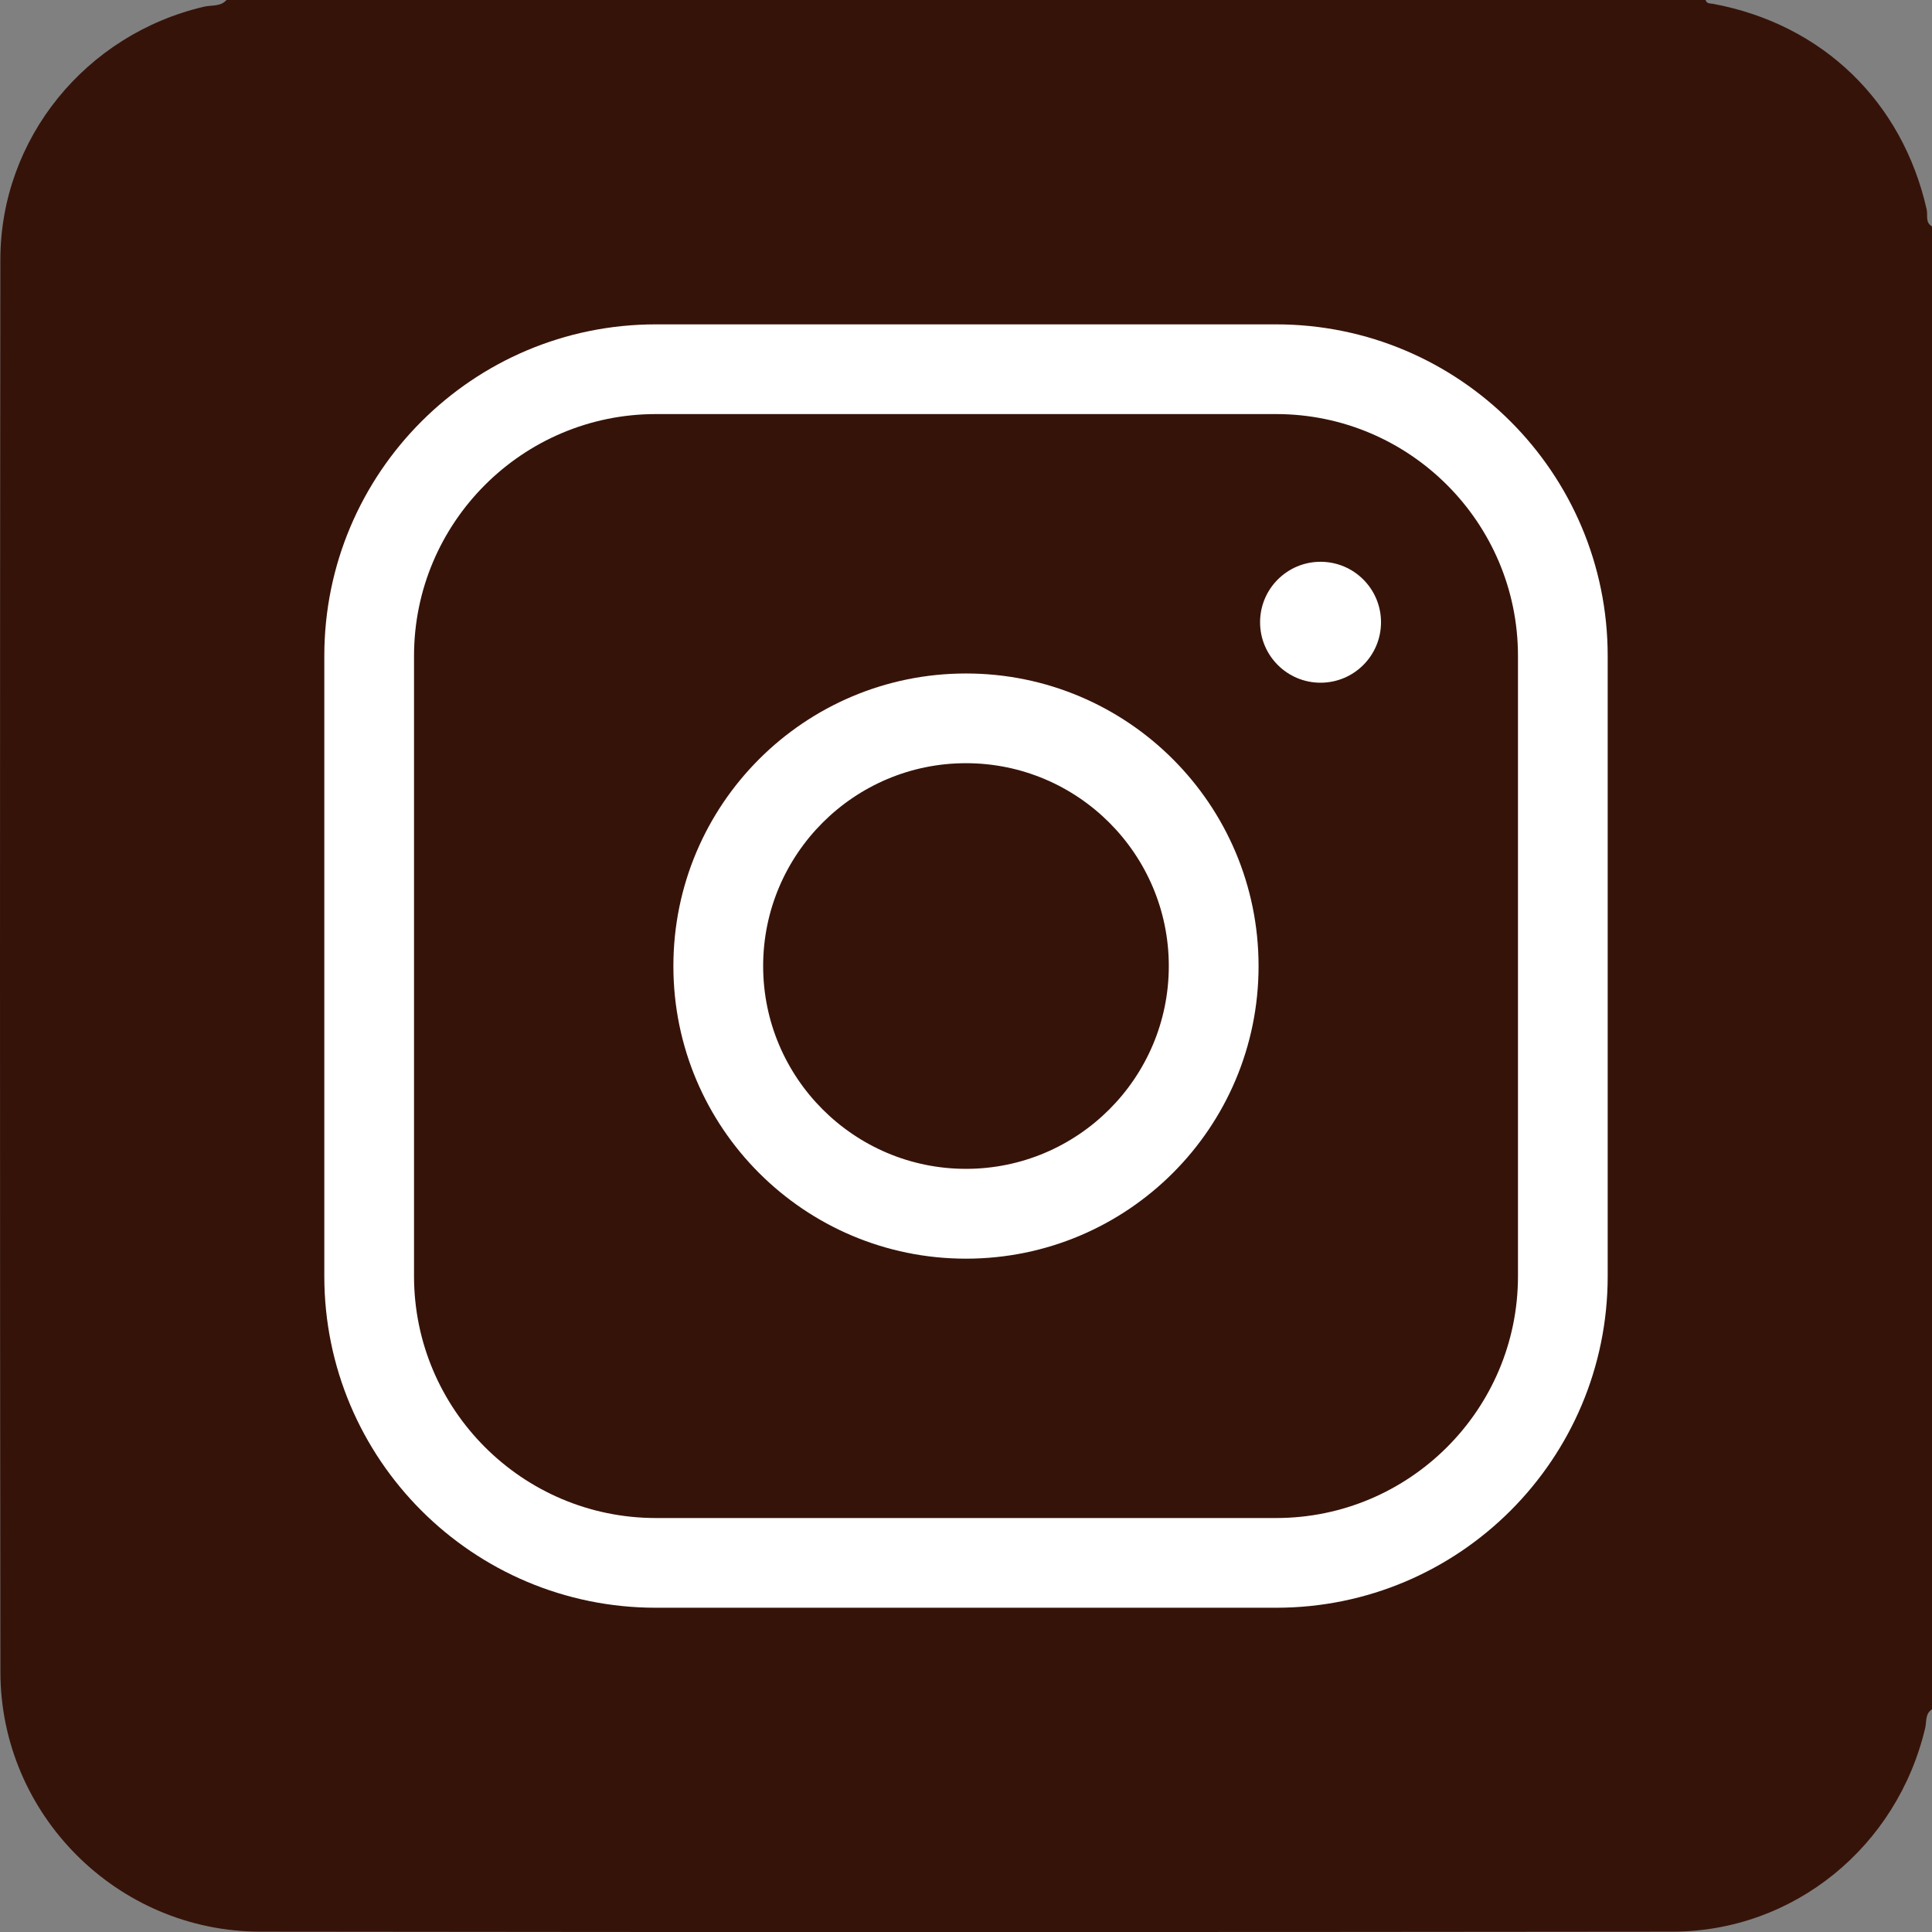 <?xml version="1.0" encoding="UTF-8"?>
<svg id="_レイヤー_2" data-name="レイヤー 2" xmlns="http://www.w3.org/2000/svg" viewBox="0 0 383.11 383.13">
  <rect x="0" y="0" width="383.11" height="383.13" fill="#808080" stroke="none"/>
  <defs>
    <style>
      .cls-1 {
        fill: #fff;
      }

      .cls-1, .cls-2 {
        stroke-width: 0px;
      }

      .cls-2 {
        fill: #361309;
      }
    </style>
  </defs>
  <g id="_レイヤー_1-2" data-name="レイヤー 1">
    <g>
      <path class="cls-2" d="m383.11,44.89v294.06c-1.38.87-1.05,2.43-1.34,3.66-5.53,23.56-26.05,40.41-50.13,40.43-93.36.1-186.72.12-280.08,0-28.3-.04-51.45-23.21-51.48-51.47C-.03,238.21-.02,144.84.07,51.47.1,27.45,17.02,6.79,40.49,1.32c1.48-.34,3.24.03,4.43-1.32h293.29c.23.79.91.65,1.49.76,21.67,4.03,37.53,19.35,42.36,40.8.25,1.11-.33,2.55,1.04,3.33Z"/>
      <g>
        <path class="cls-1" d="m253.05,82.11c26.45,0,47.96,21.51,47.96,47.96v122.99c0,26.45-21.51,47.96-47.96,47.96h-122.99c-26.45,0-47.96-21.51-47.96-47.96v-122.99c0-26.45,21.51-47.96,47.96-47.96h122.99m0-17.79h-122.99c-36.31,0-65.75,29.44-65.75,65.75v122.99c0,36.31,29.44,65.75,65.75,65.75h122.99c36.31,0,65.75-29.44,65.75-65.75v-122.99c0-36.31-29.44-65.75-65.75-65.75h0Z"/>
        <path class="cls-1" d="m191.55,151.34c22.18,0,40.22,18.04,40.22,40.22s-18.04,40.22-40.22,40.22-40.22-18.04-40.22-40.22,18.04-40.22,40.22-40.22m0-17.79c-32.04,0-58.02,25.97-58.02,58.02s25.97,58.02,58.02,58.02,58.02-25.97,58.02-58.02-25.97-58.02-58.02-58.02h0Z"/>
        <circle class="cls-1" cx="261.86" cy="123.39" r="11.99"/>
      </g>
    </g>
  </g>
</svg>